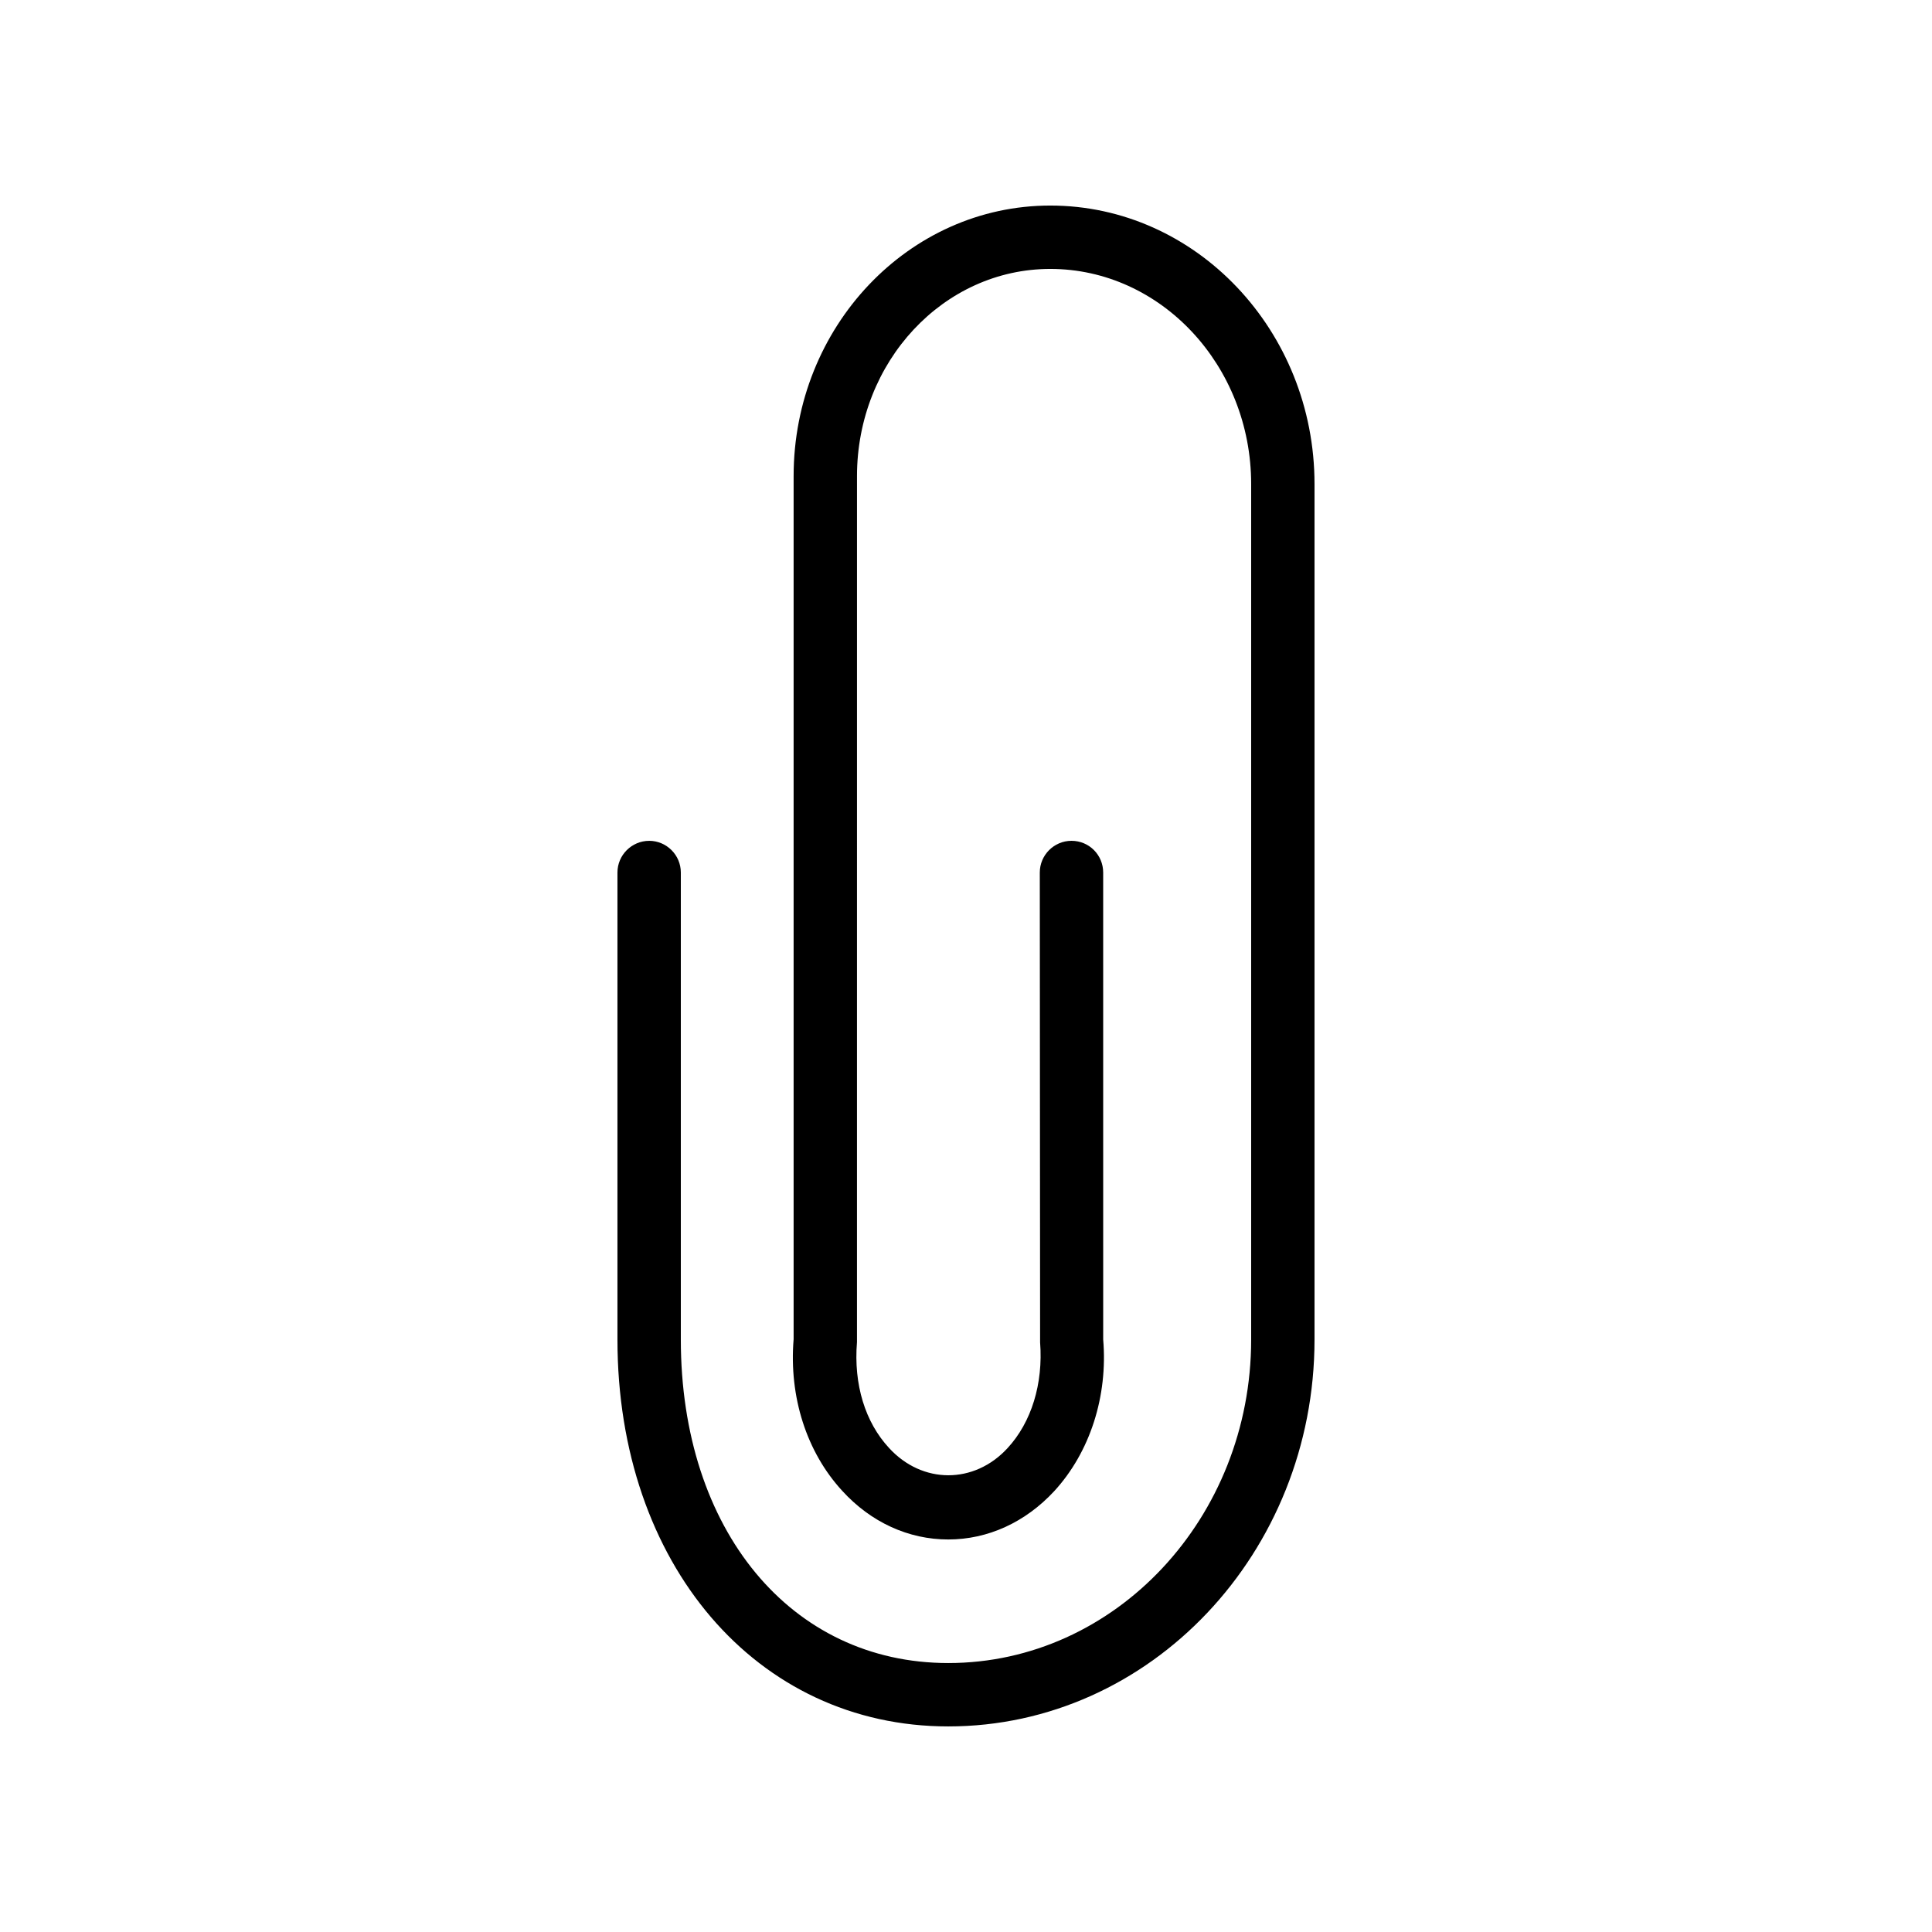 <?xml version="1.0" encoding="UTF-8"?>
<!-- Uploaded to: ICON Repo, www.iconrepo.com, Generator: ICON Repo Mixer Tools -->
<svg fill="#000000" width="800px" height="800px" version="1.1" viewBox="144 144 512 512" xmlns="http://www.w3.org/2000/svg">
 <path d="m316.03 366.83c-4.617 0-8.398 3.777-8.398 8.398v123.77c0 59.445 36.863 102.52 87.664 102.52 53.57 0 97.066-46.016 97.066-102.53v-226.71c0-40.641-31.402-73.805-70.027-73.805-37.535 0-68.016 32.16-68.016 71.707v228.73c-1.258 15.281 3.441 29.895 12.848 40.137 7.641 8.398 17.633 12.93 28.129 12.93s20.402-4.535 28.047-12.762c9.574-10.41 14.273-25.273 13.016-40.223l-0.004-123.77c0-4.617-3.695-8.398-8.398-8.398-4.617 0-8.398 3.777-8.398 8.398l0.082 124.52c0.84 10.914-2.266 21.16-8.648 28.047-8.816 9.574-22.586 9.574-31.402-0.082-6.297-6.801-9.406-16.793-8.48-28.047l0.004-229.48c0-30.312 22.922-54.914 51.219-54.914 29.309 0 53.238 25.609 53.238 57.012v226.71c0 47.273-36.023 85.734-80.273 85.734-41.734 0-70.871-35.27-70.871-85.734v-123.77c0-4.617-3.777-8.395-8.395-8.395z"/>
</svg>